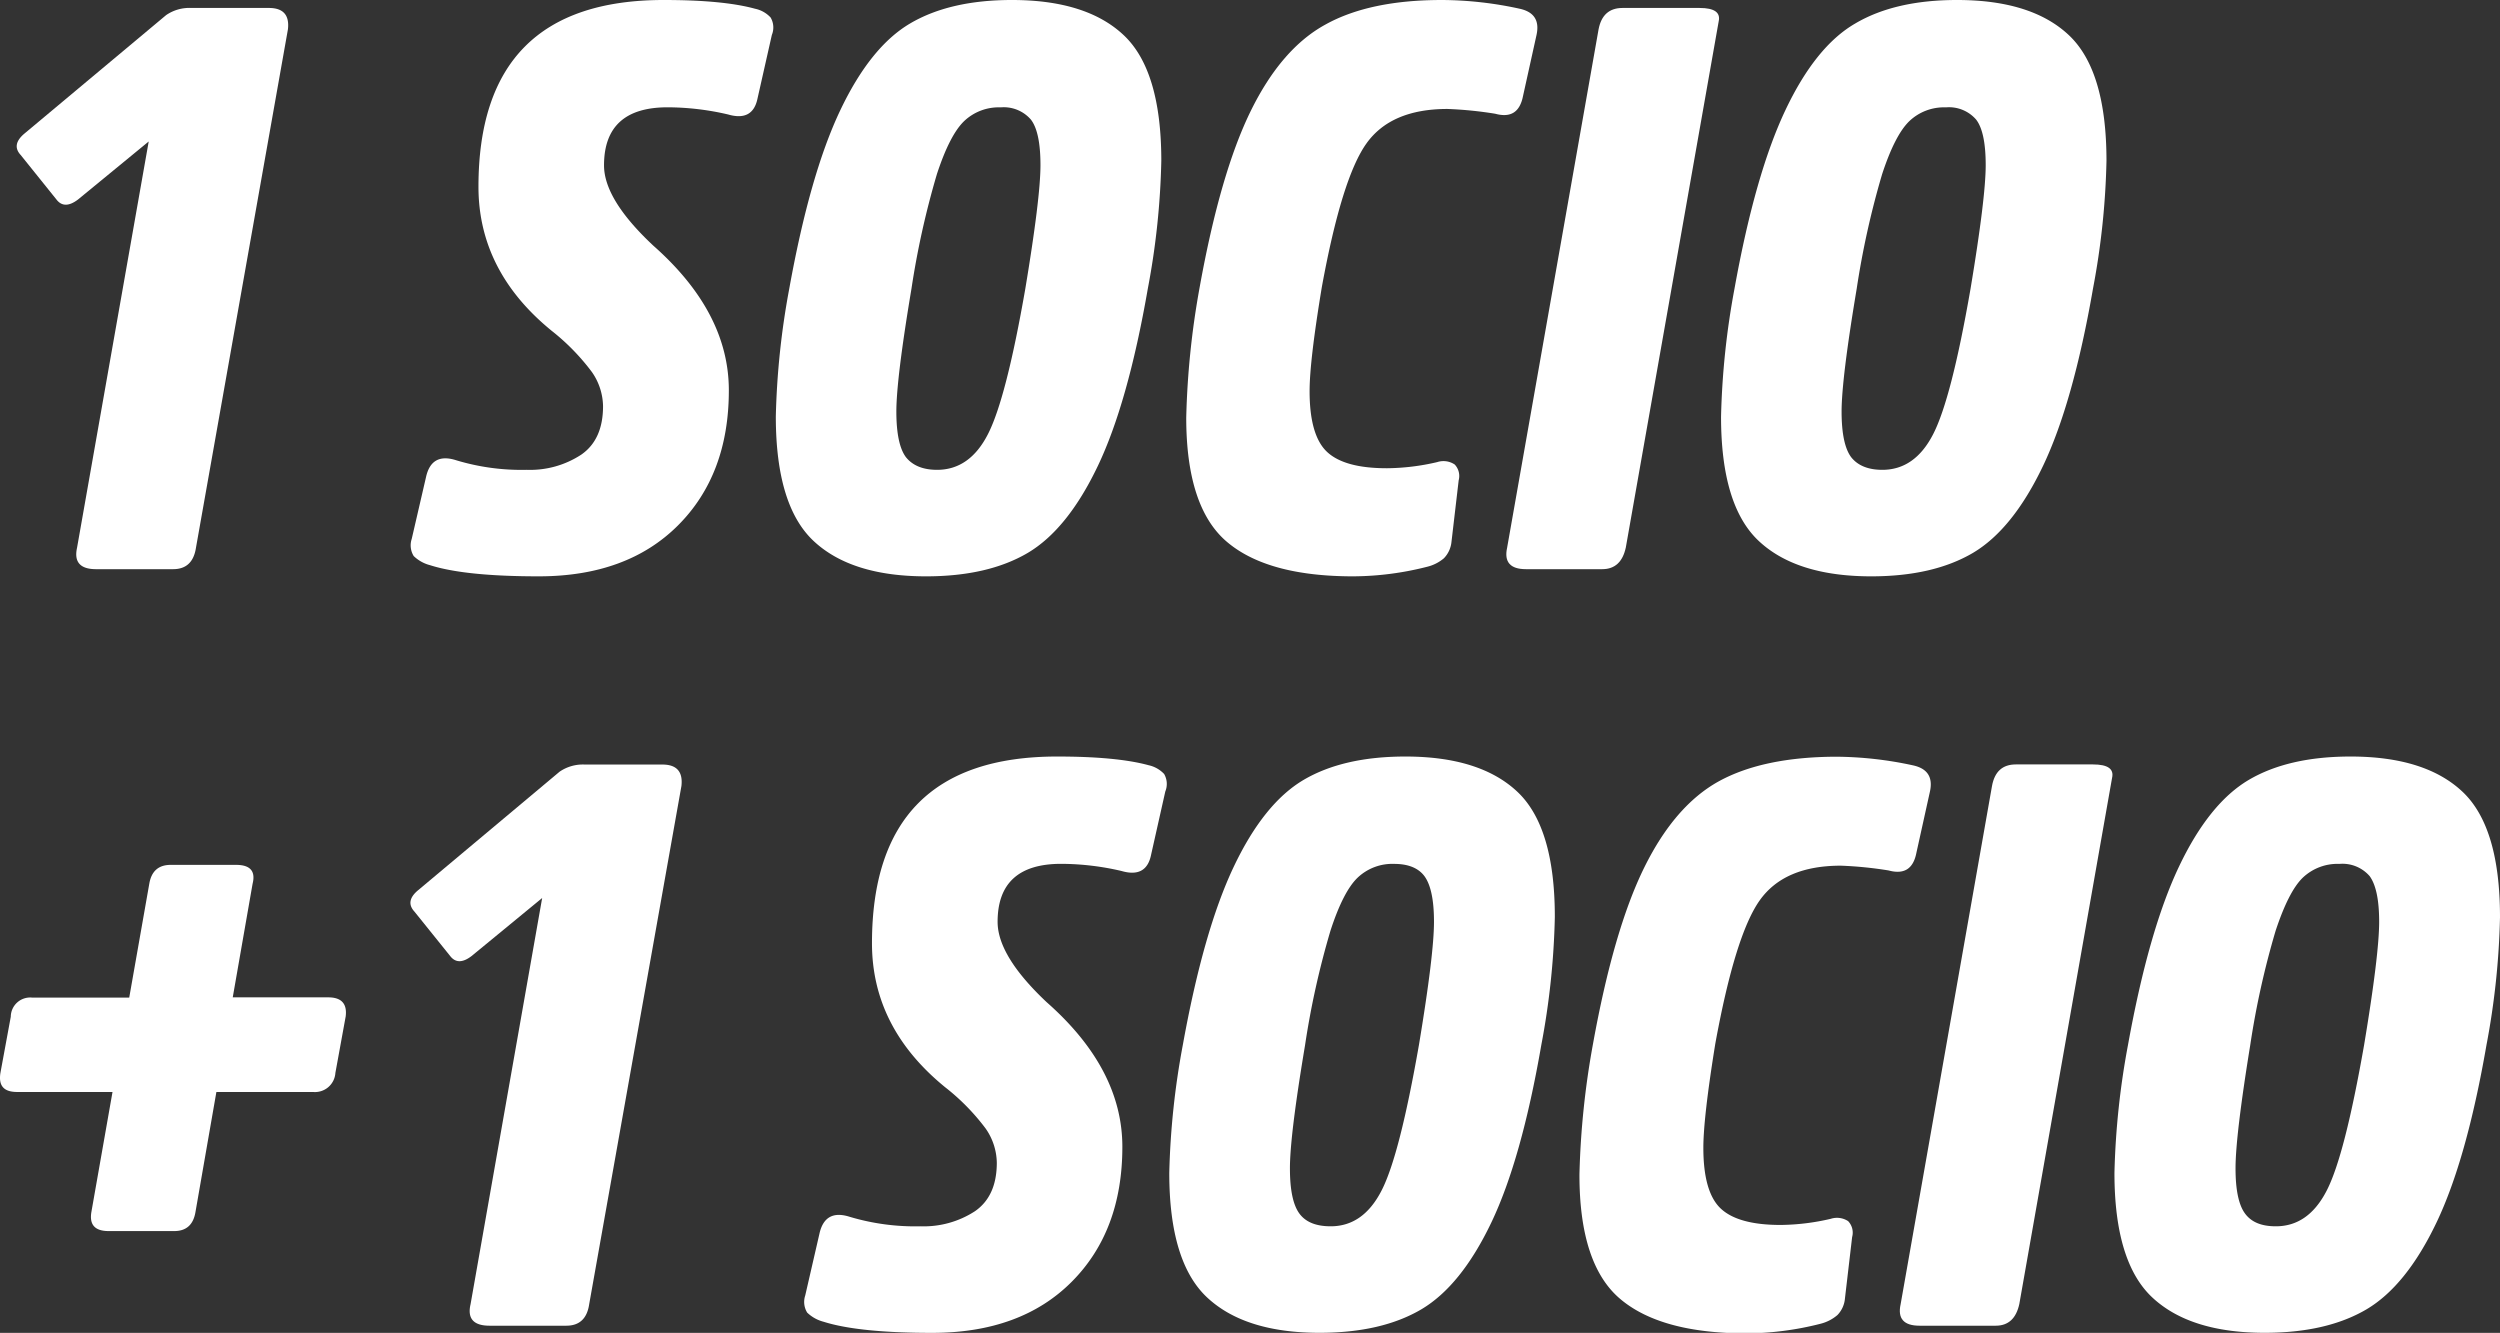 <svg xmlns="http://www.w3.org/2000/svg" viewBox="0 0 408.18 217.62"><rect x="0" y="0" width="408.18" height="217.62" fill="#333333" stroke="none"/><defs><style>.cls-1{fill:#fff;}</style></defs><title>Asset 1</title><g id="Layer_2" data-name="Layer 2"><g id="Capa_1" data-name="Capa 1"><path class="cls-1" d="M12.58,89.43,24.28,23.1,12.73,32.58q-2.22,1.68-3.51,0L3.38,25.31Q1.82,23.63,4,21.8L27.12,2.47A6.68,6.68,0,0,1,31.25,1.3H43.91q3.5,0,3.1,3.49L32,89.41q-.53,3.53-3.75,3.52H15.68Q11.8,92.93,12.58,89.43Z"/><path class="cls-1" d="M119,63.73q0,13.76-8.31,22.06T88,94.1q-12.08,0-17.78-1.82a6,6,0,0,1-2.67-1.49A3.31,3.31,0,0,1,67.22,88l2.34-10.12c.6-2.69,2.25-3.59,4.93-2.73A36.81,36.81,0,0,0,86,76.71a15.22,15.22,0,0,0,8.89-2.47q3.57-2.46,3.57-7.92a10,10,0,0,0-1.82-5.58A35.94,35.94,0,0,0,90.06,54Q78.12,44.26,78.12,30.5,78.12,0,108.36,0q9.74,0,14.93,1.43a4.77,4.77,0,0,1,2.53,1.43,3.22,3.22,0,0,1,.2,2.85l-2.34,10.38q-.78,3.77-4.8,2.6A43.83,43.83,0,0,0,109,17.52q-10.38,0-10.38,9.48,0,5.58,8.05,13.11Q119,51,119,63.73Z"/><path class="cls-1" d="M165.21,0q12.21,0,18.3,5.78t6.1,20.44a125.2,125.2,0,0,1-2.2,20.89q-3.25,18.69-8.18,29T167.81,90.27q-6.5,3.83-16.61,3.83-12.21,0-18.37-5.78T126.67,68a129.11,129.11,0,0,1,2.2-20.9q3.38-18.69,8.31-29.07T148.6,3.83Q155.1,0,165.21,0ZM153,76.71q5.33,0,8.31-5.84t6.1-23.76q2.46-14.79,2.47-20.11c0-3.64-.52-6.12-1.56-7.47a5.85,5.85,0,0,0-4.93-2,8.2,8.2,0,0,0-6,2.27q-2.34,2.28-4.42,8.63a138.87,138.87,0,0,0-4.15,18.69q-2.48,14.8-2.47,20.12t1.56,7.4C149,76,150.68,76.71,153,76.71Z"/><path class="cls-1" d="M226.47,76.45a37.2,37.2,0,0,0,8.18-1,3.3,3.3,0,0,1,2.86.39,2.73,2.73,0,0,1,.65,2.59l-1.17,10a4.47,4.47,0,0,1-1.24,2.72A6.65,6.65,0,0,1,233,92.54a49.56,49.56,0,0,1-12.07,1.56q-14,0-20.63-5.65t-6.62-20.31a136.14,136.14,0,0,1,2.2-21.29q3.38-18.69,8.37-28.81T216.42,4q7.2-4,19-4a60.41,60.41,0,0,1,12.72,1.43c2.34.52,3.24,1.94,2.73,4.28l-2.21,10c-.52,2.6-2,3.55-4.54,2.86a63.21,63.21,0,0,0-7.79-.78q-9.22,0-13.24,5.65t-7.27,23.42q-2,12.07-2,17,0,7.26,2.86,9.93T226.47,76.45Z"/><path class="cls-1" d="M246.07,89.43,261,4.8q.66-3.49,3.9-3.5h12.59c2.42,0,3.46.73,3.12,2.21L265.45,89.39q-.76,3.54-3.85,3.54H249.15Q245.3,92.93,246.07,89.43Z"/><path class="cls-1" d="M319.53,0q12.21,0,18.3,5.78t6.1,20.44a125.2,125.2,0,0,1-2.2,20.89q-3.25,18.69-8.18,29T322.13,90.27q-6.5,3.83-16.61,3.83-12.21,0-18.37-5.78T281,68a129.11,129.11,0,0,1,2.2-20.9Q286.57,28.42,291.5,18T302.92,3.83Q309.41,0,319.53,0Zm-12.2,76.71q5.32,0,8.31-5.84t6.1-23.76Q324.2,32.32,324.21,27c0-3.64-.52-6.12-1.56-7.47a5.85,5.85,0,0,0-4.93-2,8.2,8.2,0,0,0-6,2.27q-2.34,2.28-4.42,8.63a138.87,138.87,0,0,0-4.15,18.69q-2.48,14.8-2.47,20.12t1.56,7.4C303.31,76,305,76.71,307.33,76.71Z"/><path class="cls-1" d="M51.12,178.29H35.33l-3.41,19.57c-.34,2.1-1.5,3.14-3.48,3.14H17.75c-2.23,0-3.18-1-2.83-3.11l3.45-19.6H2.8c-2.17,0-3.07-1-2.73-3.12L1.76,166a3.17,3.17,0,0,1,3.5-3.12H21.1l3.27-18.56q.51-3.1,3.48-3.11H38.54q3.48,0,2.7,3.09L38,162.84H53.59q3.24,0,2.85,3.12l-1.68,9.21A3.34,3.34,0,0,1,51.12,178.29Z"/><path class="cls-1" d="M76.83,212.94l11.69-66.32L77,156.09q-2.2,1.69-3.5,0l-5.84-7.26q-1.56-1.7.64-3.51L91.36,126a6.71,6.71,0,0,1,4.14-1.17h12.66c2.32,0,3.36,1.17,3.1,3.49L96.2,212.93q-.51,3.52-3.74,3.52H79.93Q76,216.45,76.83,212.94Z"/><path class="cls-1" d="M183.25,187.24q0,13.77-8.3,22.07t-22.72,8.31q-12.06,0-17.78-1.82a6,6,0,0,1-2.66-1.49,3.32,3.32,0,0,1-.32-2.79l2.33-10.13q.91-4,4.93-2.72a37.25,37.25,0,0,0,11.56,1.55,15.32,15.32,0,0,0,8.89-2.46q3.57-2.47,3.57-7.92a10,10,0,0,0-1.82-5.58,35.64,35.64,0,0,0-6.62-6.75q-11.94-9.73-11.94-23.49,0-30.51,30.24-30.5,9.73,0,14.93,1.42a4.91,4.91,0,0,1,2.53,1.43,3.25,3.25,0,0,1,.19,2.86l-2.33,10.38c-.52,2.51-2.13,3.38-4.81,2.6a43.68,43.68,0,0,0-9.86-1.17q-10.38,0-10.38,9.47,0,5.58,8,13.11Q183.25,174.52,183.25,187.24Z"/><path class="cls-1" d="M229.46,123.52q12.19,0,18.3,5.77t6.1,20.44a125.47,125.47,0,0,1-2.21,20.9q-3.24,18.69-8.17,29t-11.42,14.15q-6.5,3.83-16.62,3.83-12.19,0-18.36-5.78t-6.17-20.31a129.19,129.19,0,0,1,2.21-20.9q3.38-18.69,8.3-29.07t11.43-14.22Q219.33,123.52,229.46,123.52Zm-12.2,76.7c3.55,0,6.31-1.94,8.31-5.84s4-11.81,6.1-23.75q2.46-14.79,2.46-20.12t-1.56-7.46c-1-1.34-2.68-2-4.93-2a8.23,8.23,0,0,0-6,2.27q-2.34,2.26-4.41,8.63a137,137,0,0,0-4.15,18.69q-2.48,14.81-2.47,20.12c0,3.55.52,6,1.56,7.4S214.92,200.22,217.26,200.22Z"/><path class="cls-1" d="M290.72,200a37.21,37.21,0,0,0,8.18-1,3.32,3.32,0,0,1,2.85.38,2.72,2.72,0,0,1,.65,2.6l-1.17,10a4.41,4.41,0,0,1-1.23,2.73,6.77,6.77,0,0,1-2.79,1.43,49.63,49.63,0,0,1-12.07,1.56q-14,0-20.64-5.65t-6.62-20.31a136.24,136.24,0,0,1,2.21-21.29q3.38-18.69,8.37-28.81t12.2-14.09q7.2-3.94,19-4a60.52,60.52,0,0,1,12.72,1.42q3.5.78,2.72,4.29l-2.21,10c-.51,2.6-2,3.55-4.54,2.86a63,63,0,0,0-7.79-.78q-9.21,0-13.23,5.64t-7.27,23.43q-1.95,12.07-1.95,17,0,7.27,2.86,9.93T290.72,200Z"/><path class="cls-1" d="M310.32,212.94l14.92-84.62q.64-3.51,3.89-3.51h12.6q3.63,0,3.11,2.21L329.7,212.9c-.51,2.37-1.8,3.55-3.85,3.55H313.4Q309.54,216.45,310.32,212.94Z"/><path class="cls-1" d="M383.78,123.52q12.2,0,18.3,5.77t6.1,20.44a125.47,125.47,0,0,1-2.21,20.9q-3.24,18.69-8.17,29t-11.42,14.15q-6.5,3.83-16.62,3.83-12.19,0-18.36-5.78t-6.17-20.31a129.19,129.19,0,0,1,2.21-20.9q3.38-18.69,8.3-29.07t11.43-14.22Q373.65,123.52,383.78,123.52Zm-12.2,76.7c3.55,0,6.31-1.94,8.31-5.84s4-11.81,6.1-23.75q2.46-14.79,2.46-20.12t-1.55-7.46a5.87,5.87,0,0,0-4.94-2,8.23,8.23,0,0,0-6,2.27c-1.55,1.51-3,4.39-4.41,8.63a137,137,0,0,0-4.15,18.69Q365,185.44,365,190.75c0,3.55.52,6,1.56,7.4S369.24,200.22,371.58,200.22Z"/></g></g></svg>